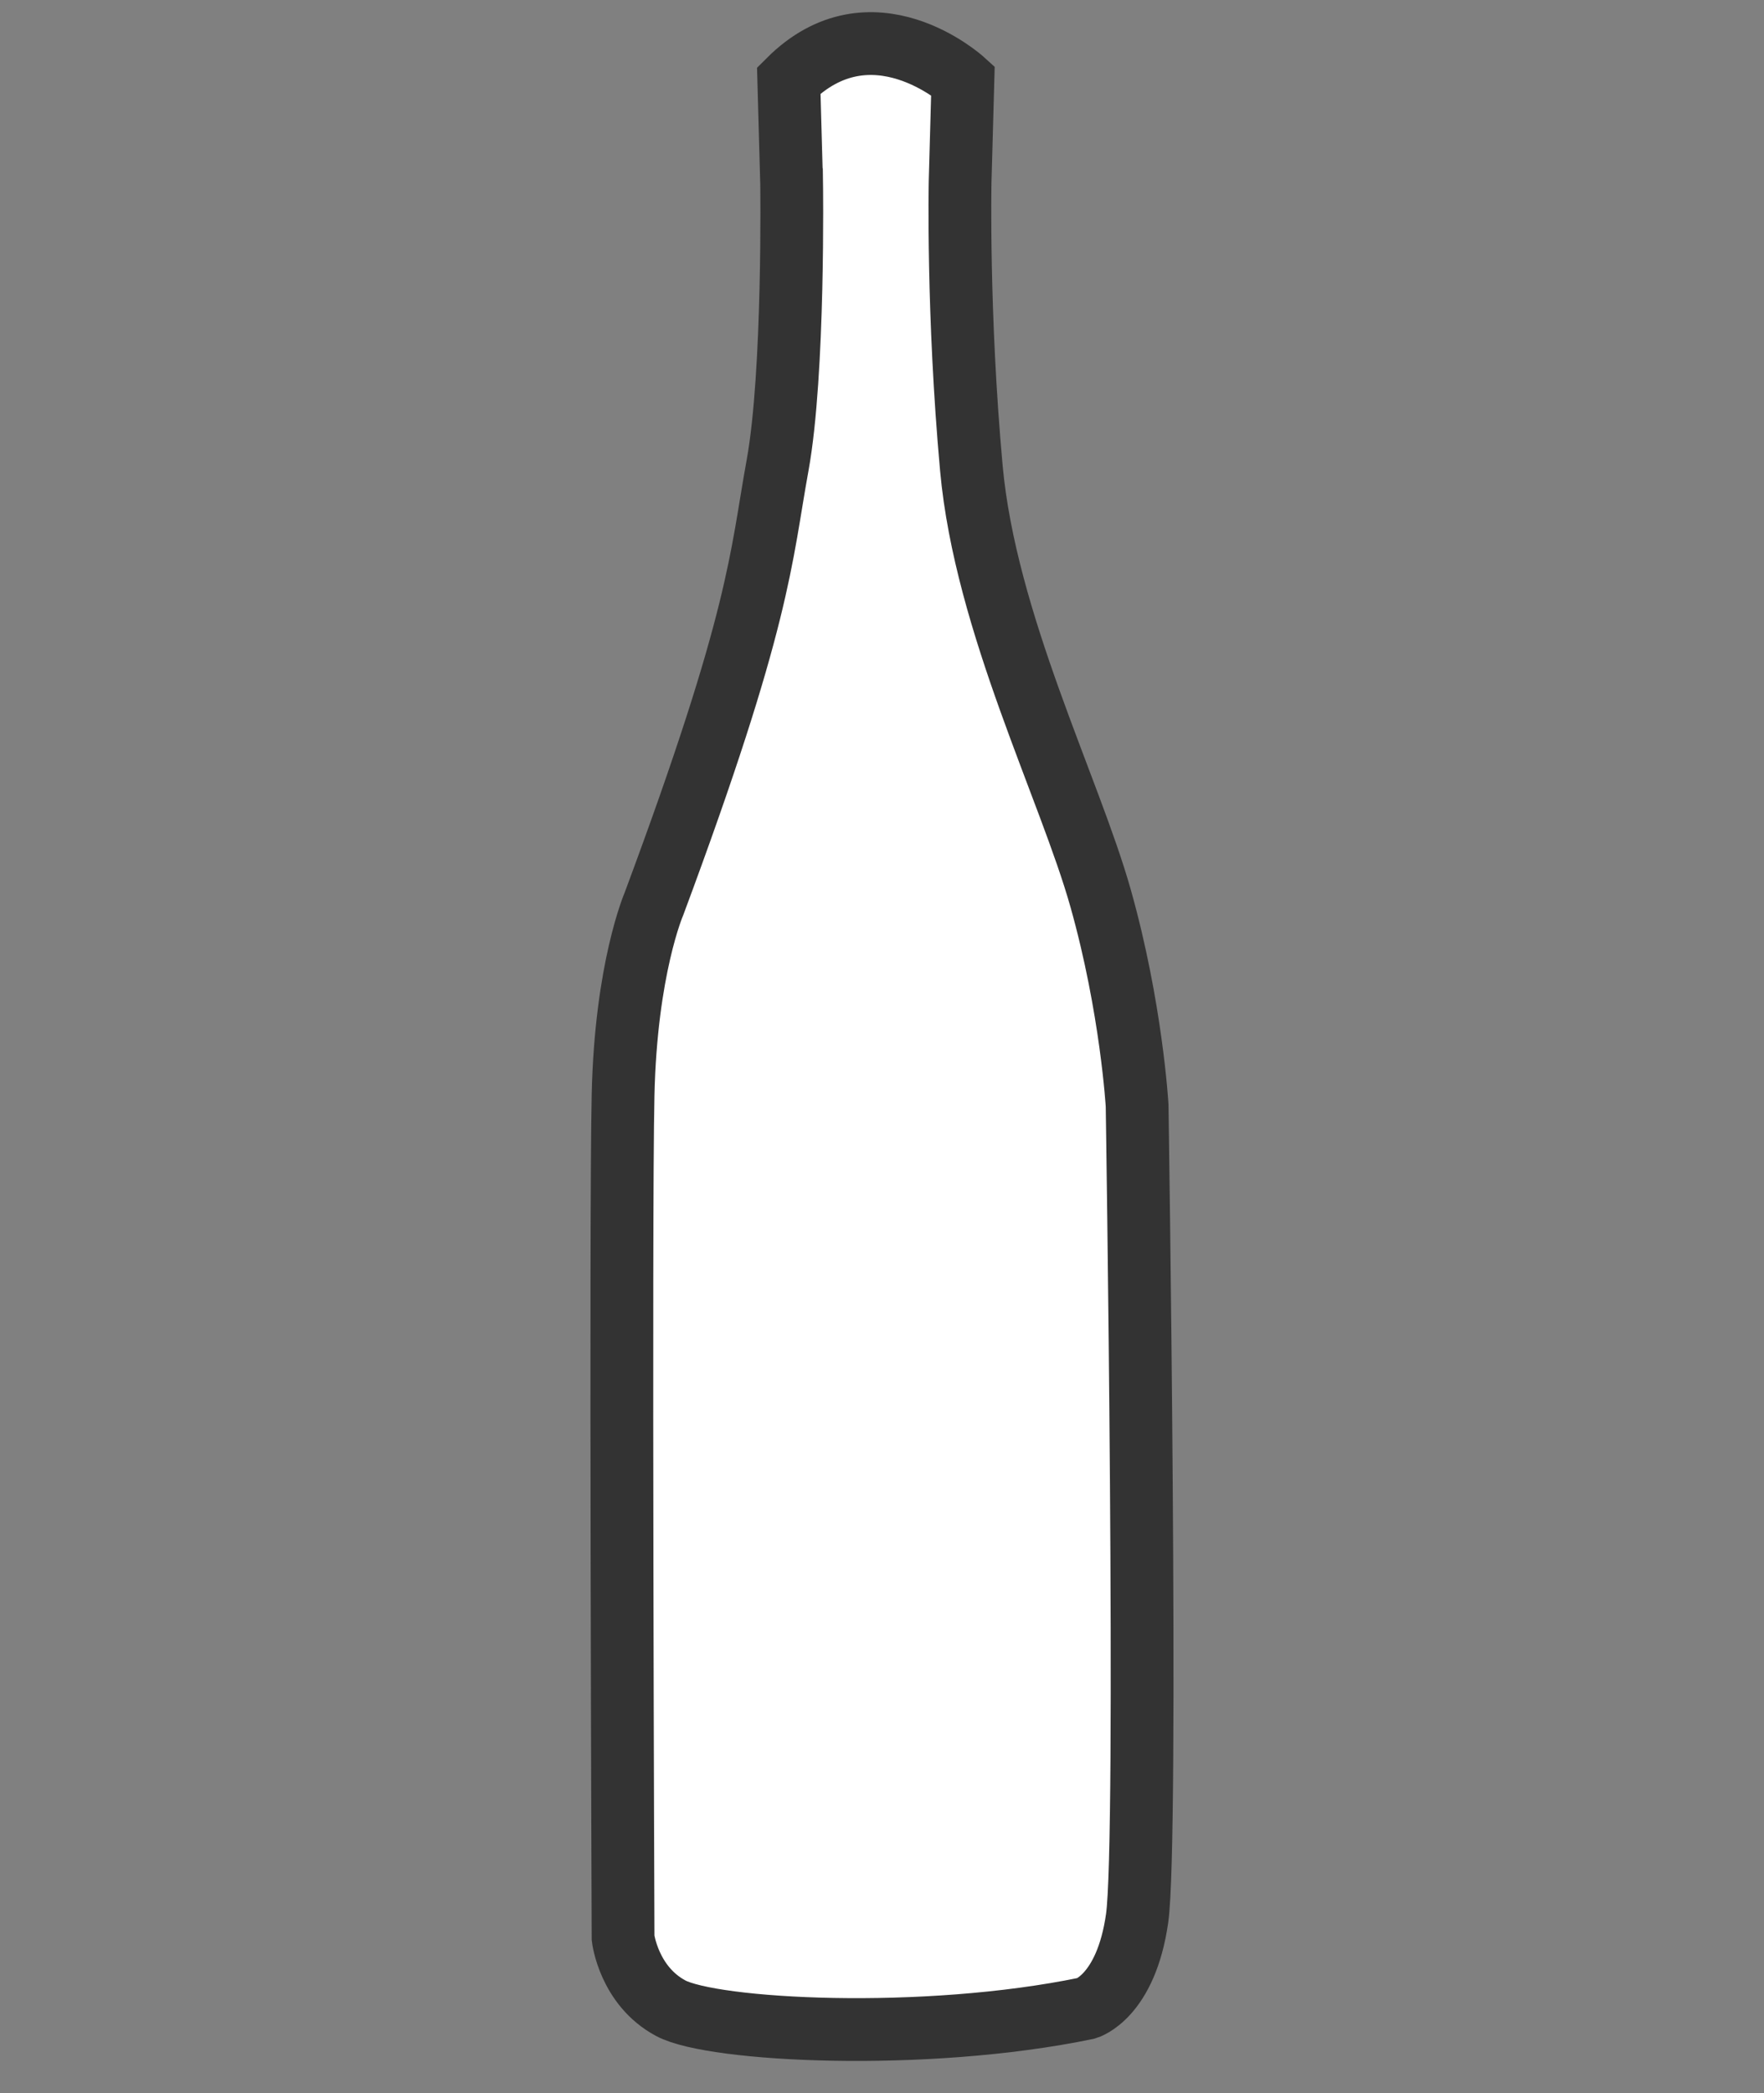 <svg xmlns="http://www.w3.org/2000/svg" id="Layer_1" data-name="Layer 1" viewBox="0 0 421.58 500"><rect x="0" y="0" width="421.58" height="500" fill="#808080" stroke="none"/><defs><style>.cls-1{fill:#fff;stroke:#333;stroke-miterlimit:10;stroke-width:15px}</style></defs><path d="M189.19 43.39s.67 45.65-3.36 67.8-4.03 36.25-29.54 104.73c0 0-6.71 15.44-7.38 45.65-.67 30.21 0 201.4 0 201.4s1.34 11.41 11.41 16.78 60.42 8.06 99.36 0c0 0 9.4-2.69 12.08-21.48 2.69-18.8 0-194.16 0-194.16s-1.34-23.35-8.73-49.54c-7.38-26.18-27.52-65.79-30.88-102.71-3.36-36.92-2.69-68.48-2.69-68.48l.67-24.17s-21.82-19.8-41.62 0l.67 24.17Z" class="cls-1"/></svg>